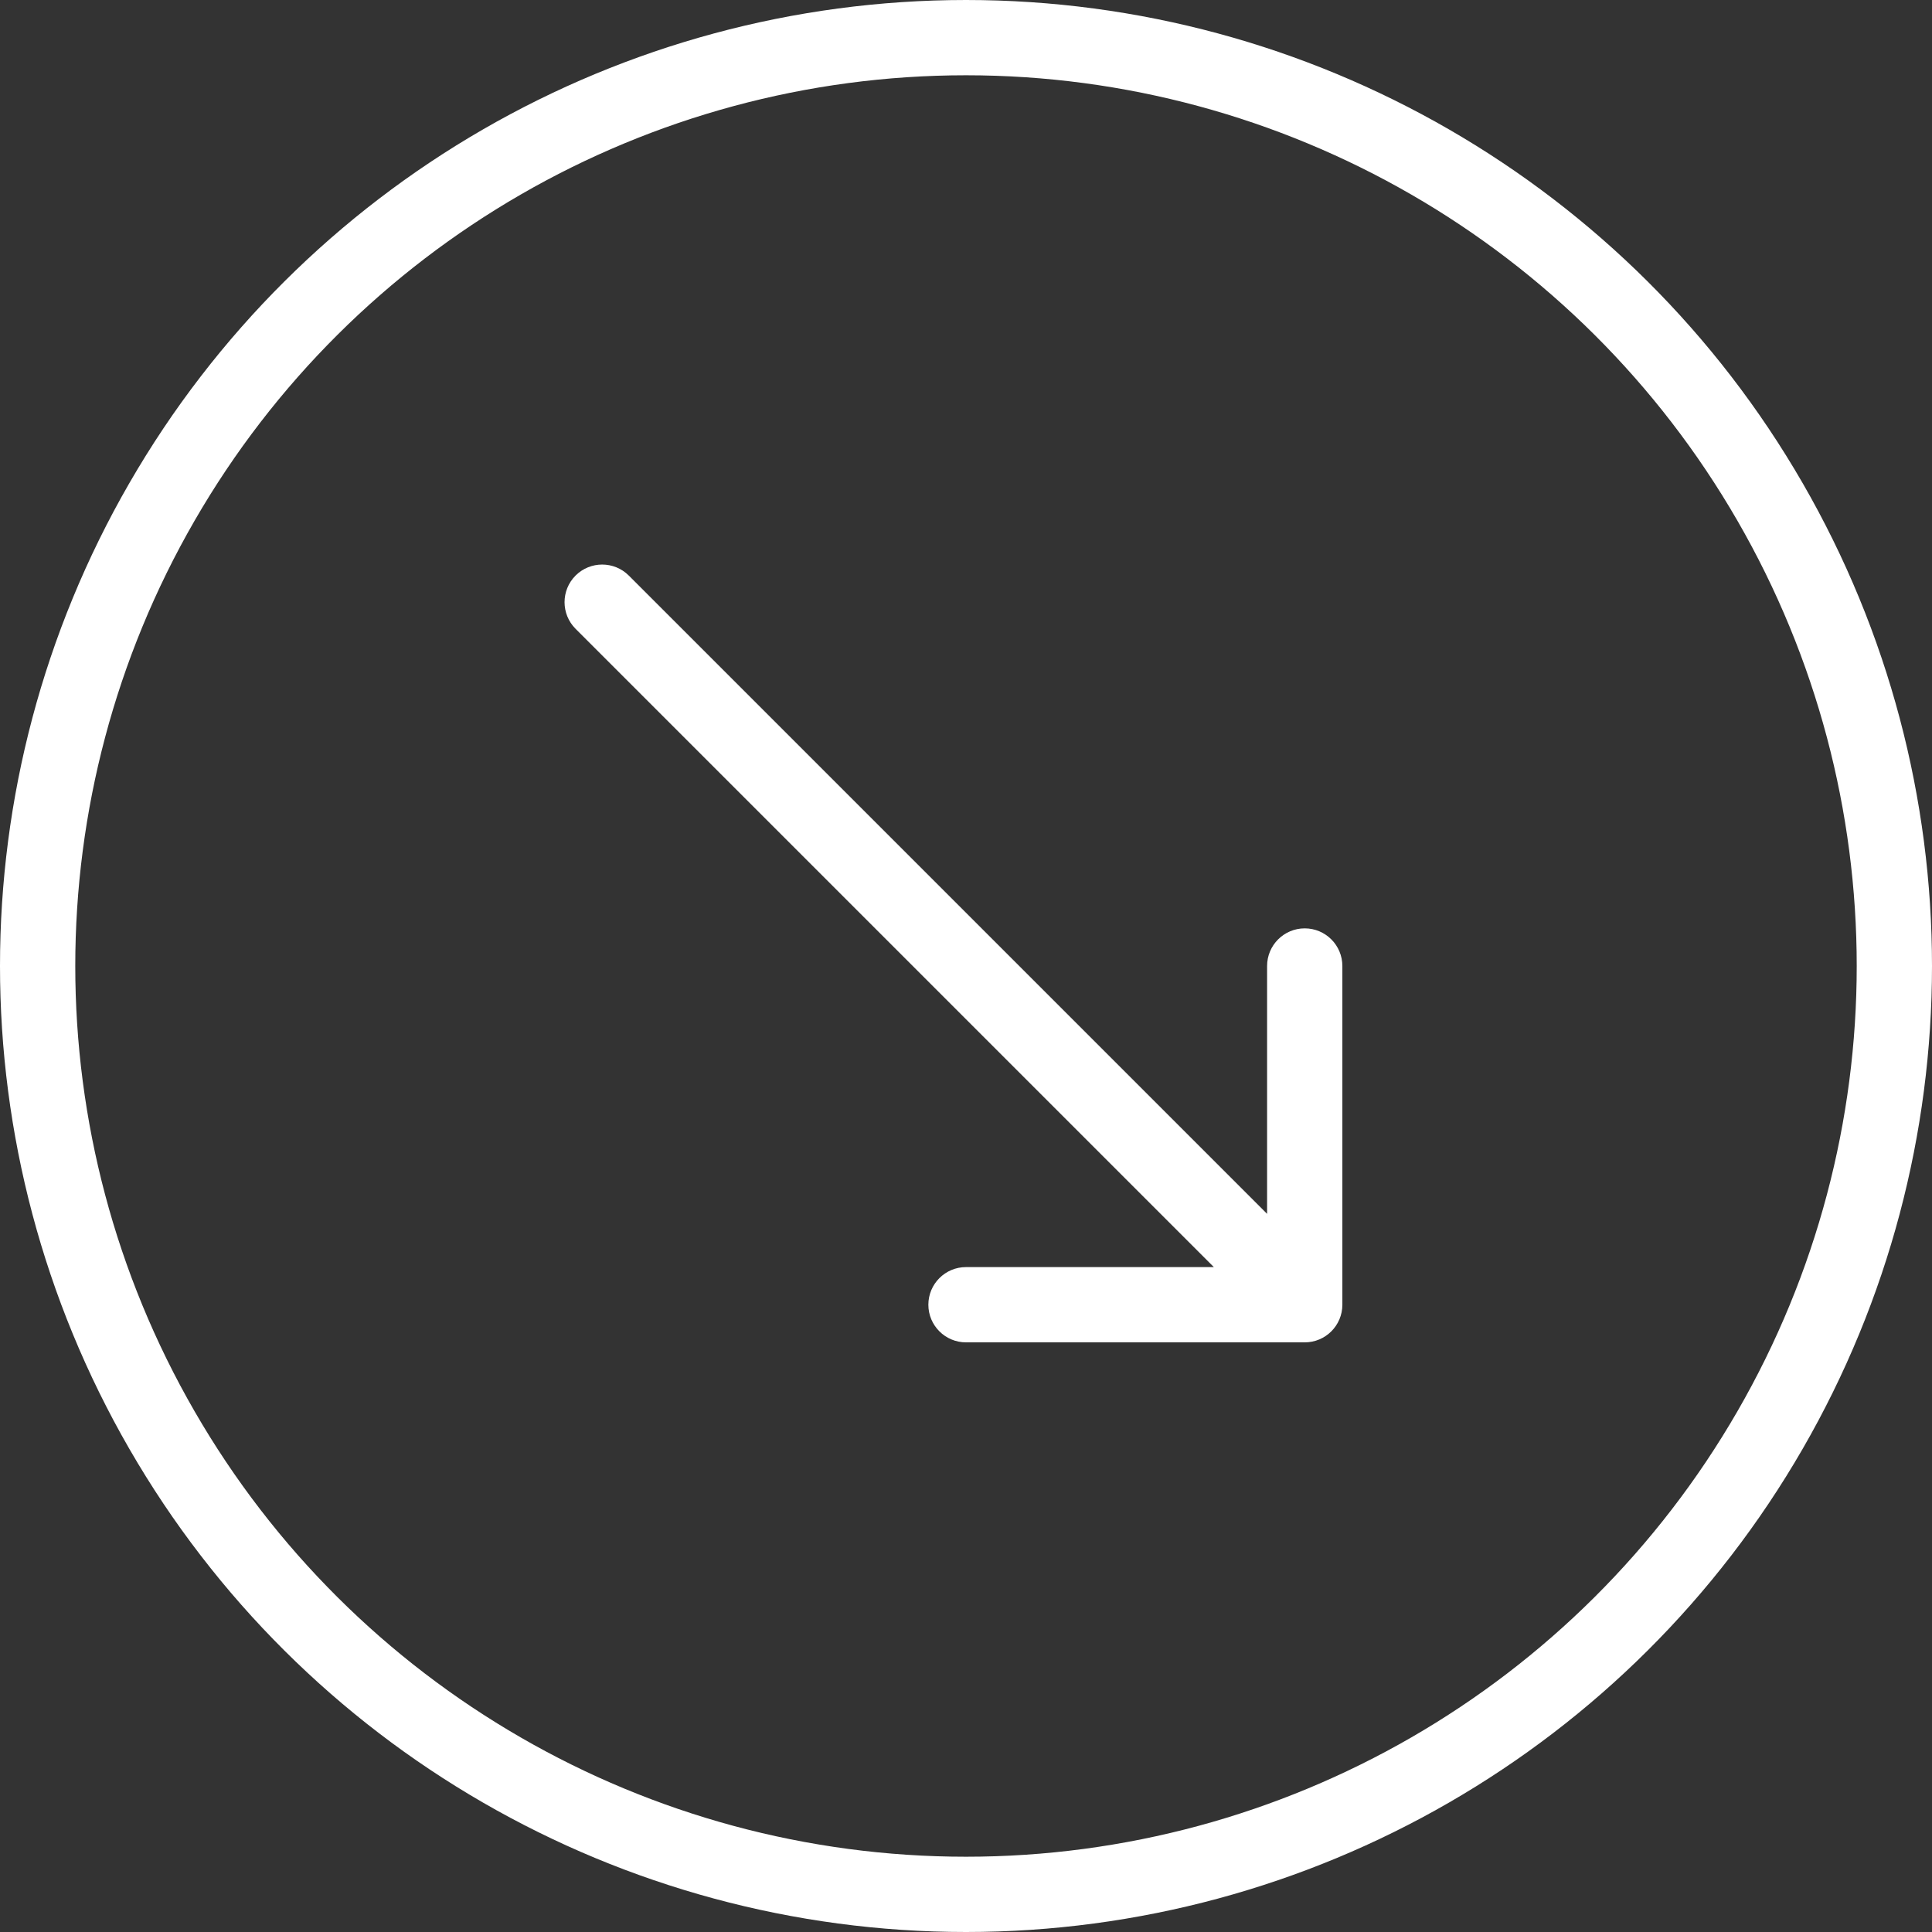 <?xml version="1.0" encoding="UTF-8"?> <svg xmlns="http://www.w3.org/2000/svg" width="77" height="77" viewBox="0 0 77 77" fill="none"><rect x="0" y="0" width="77" height="77" fill="#333333" stroke="none"/><circle cx="38.5" cy="38.5" r="37" transform="rotate(90 38.5 38.5)" stroke="white" stroke-width="3"></circle><path d="M25.061 22.939C24.475 22.354 23.525 22.354 22.939 22.939C22.354 23.525 22.354 24.475 22.939 25.061L25.061 22.939ZM52 53.5C52.828 53.5 53.5 52.828 53.5 52L53.5 38.5C53.5 37.672 52.828 37 52 37C51.172 37 50.5 37.672 50.5 38.5L50.5 50.5L38.5 50.5C37.672 50.5 37 51.172 37 52C37 52.828 37.672 53.5 38.5 53.5L52 53.5ZM22.939 25.061L50.939 53.061L53.061 50.939L25.061 22.939L22.939 25.061Z" fill="white"></path></svg> 